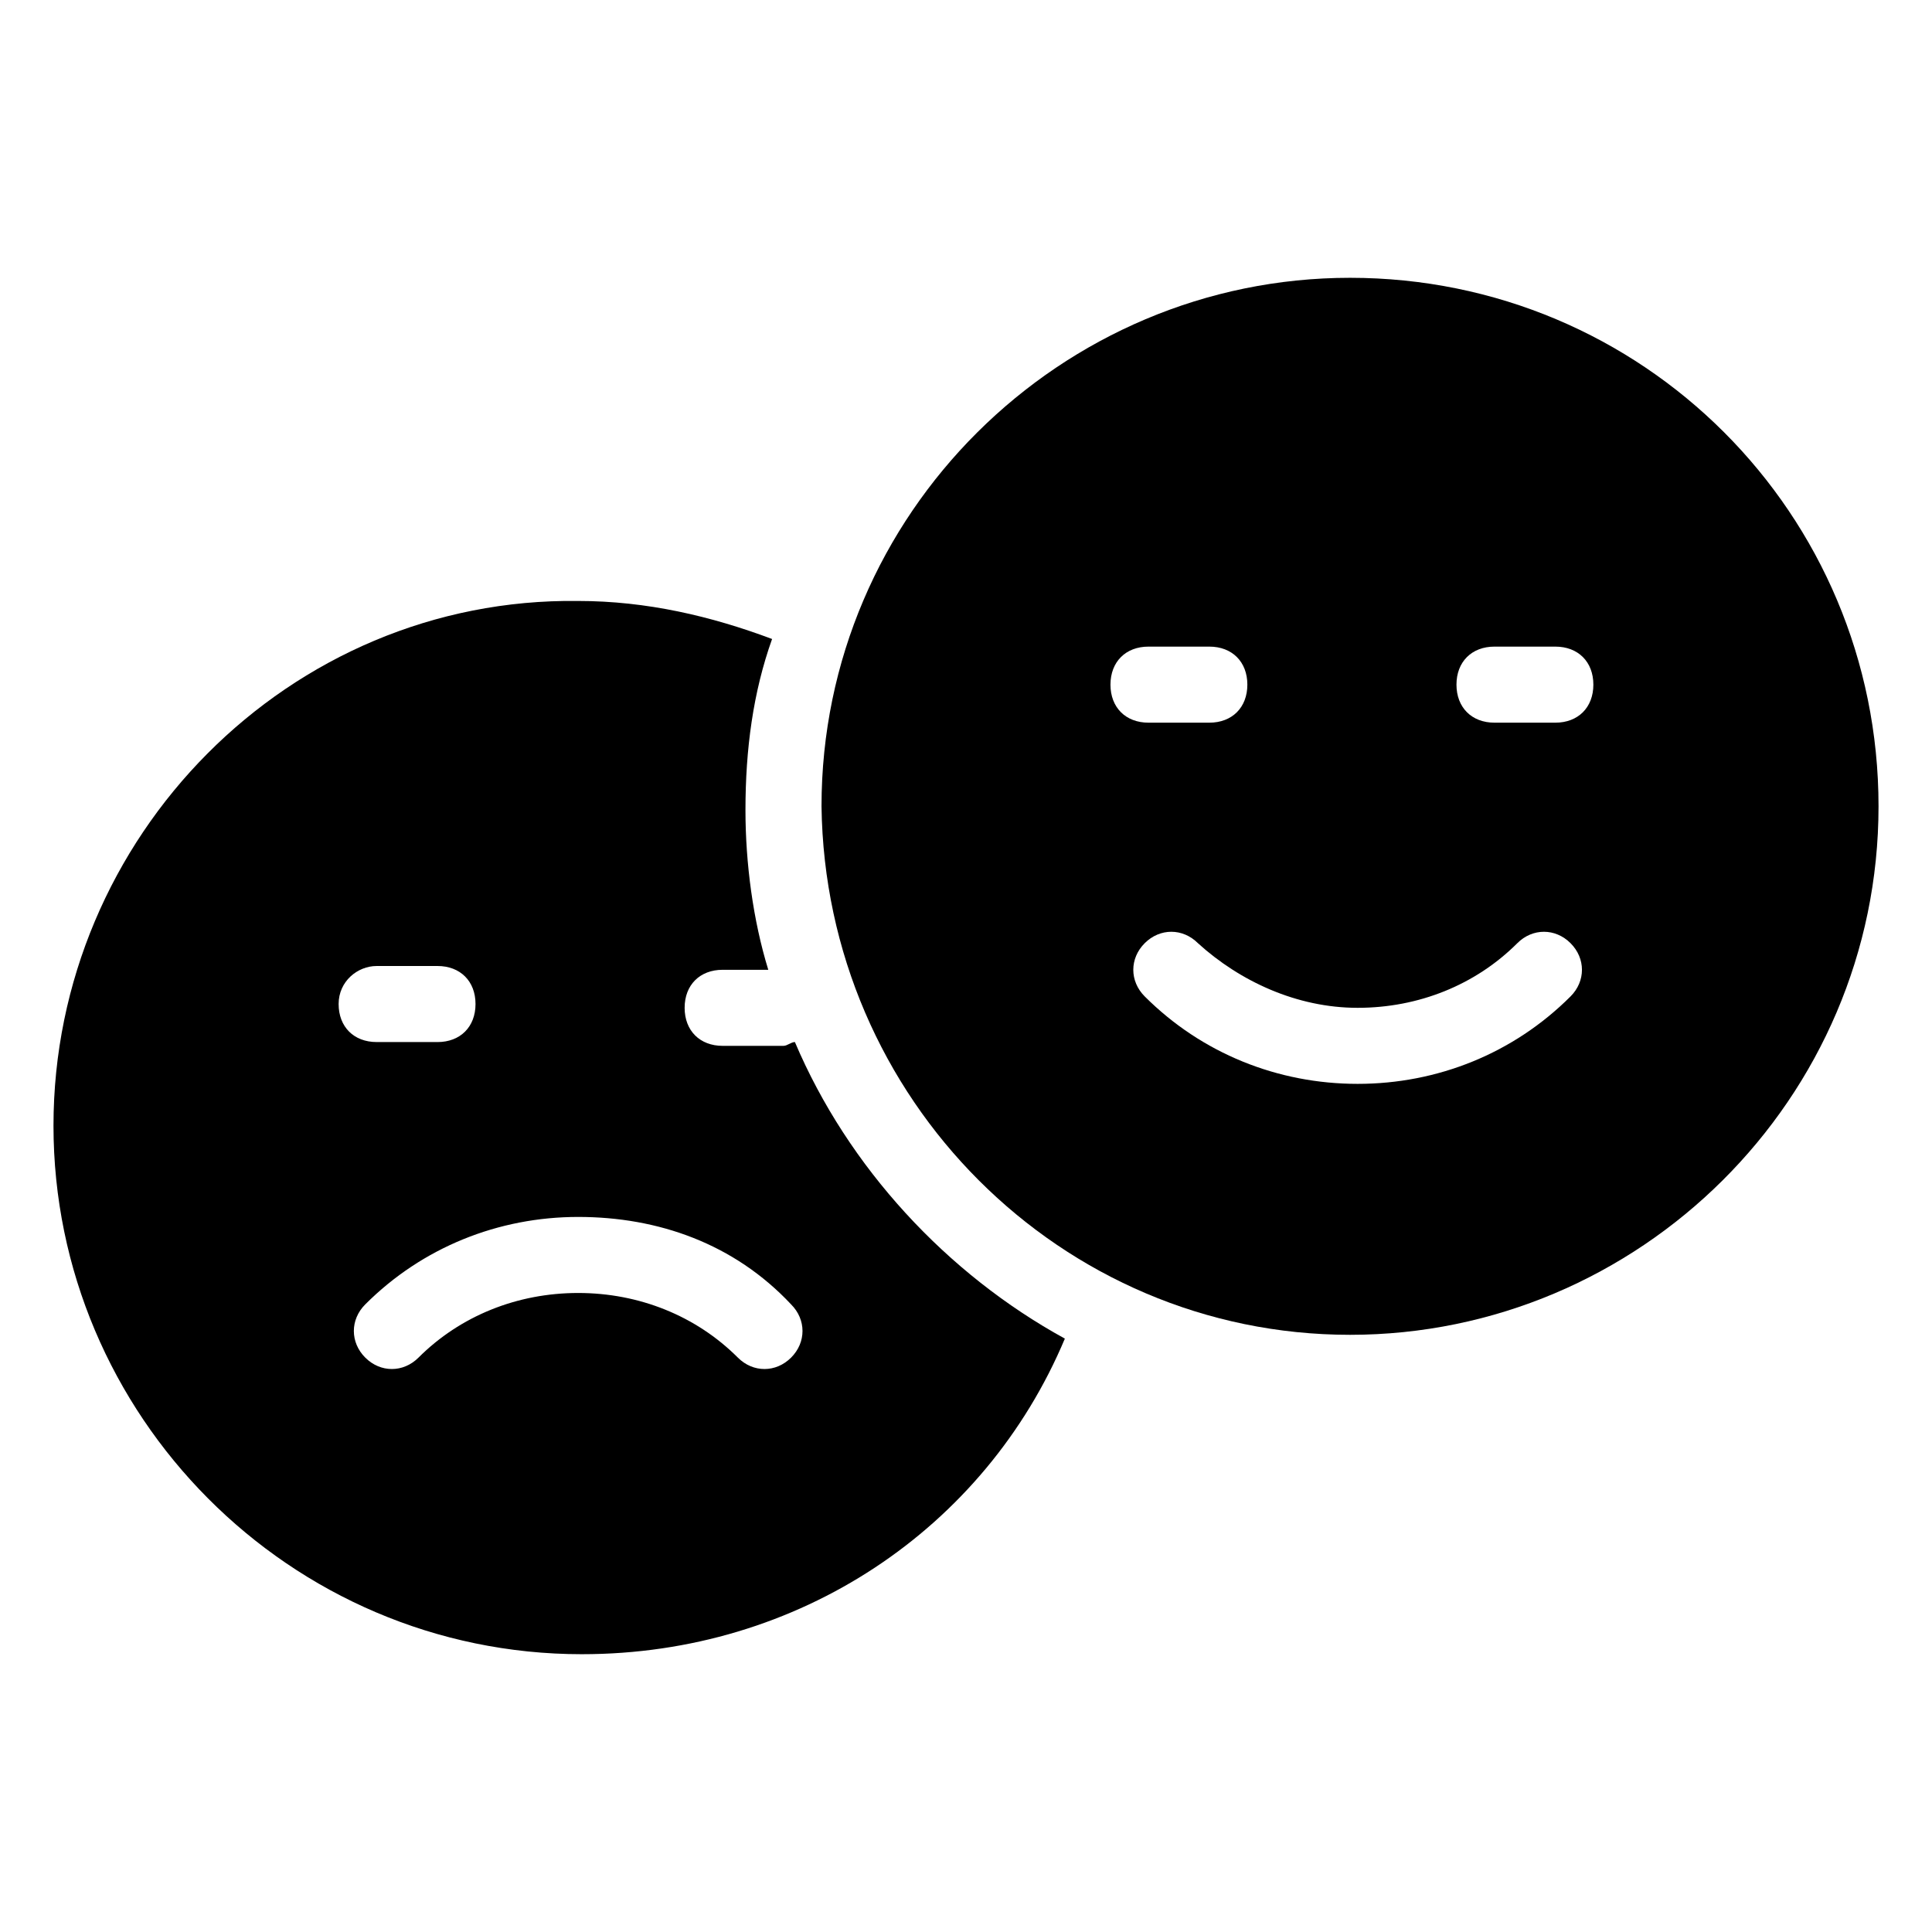 <?xml version="1.0" encoding="UTF-8"?>
<!-- Uploaded to: SVG Repo, www.svgrepo.com, Generator: SVG Repo Mixer Tools -->
<svg fill="#000000" width="800px" height="800px" version="1.1" viewBox="144 144 512 512" xmlns="http://www.w3.org/2000/svg">
 <g>
  <path d="m501.77 497.74c76.578 0 140.06-62.473 140.06-140.06 0-77.586-62.473-140.06-140.06-140.06-76.578 0-140.06 62.473-140.06 140.06 1.004 77.586 63.477 140.06 140.06 140.06zm38.289-182.38h16.121c6.047 0 10.078 4.031 10.078 10.078s-4.031 10.078-10.078 10.078h-16.121c-6.047 0-10.078-4.031-10.078-10.078s4.031-10.078 10.078-10.078zm-36.273 95.723c16.121 0 31.234-6.047 42.32-17.129 4.031-4.031 10.078-4.031 14.105 0 4.031 4.031 4.031 10.078 0 14.105-15.113 15.113-35.266 23.176-56.426 23.176s-41.312-8.062-56.426-23.176c-4.031-4.031-4.031-10.078 0-14.105 4.031-4.031 10.078-4.031 14.105 0 11.082 10.074 26.195 17.129 42.32 17.129zm-55.422-95.723h16.121c6.047 0 10.078 4.031 10.078 10.078s-4.031 10.078-10.078 10.078h-16.121c-6.047 0-10.078-4.031-10.078-10.078 0.004-6.047 4.035-10.078 10.078-10.078z"/>
  <path d="m298.23 582.38c57.434 0 106.81-33.25 127.97-83.633-31.238-17.129-57.438-45.344-71.543-78.594-1.008 0-2.016 1.008-3.023 1.008h-16.121c-6.047 0-10.078-4.031-10.078-10.078s4.031-10.078 10.078-10.078h12.09c-4.031-13.098-6.047-28.215-6.047-42.32 0-16.121 2.016-31.234 7.055-45.344-16.121-6.047-33.25-10.078-51.387-10.078-76.582-1.004-139.05 62.477-139.05 139.06 0 76.578 62.469 140.06 140.06 140.06zm55.418-92.703c4.031 4.031 4.031 10.078 0 14.105-4.031 4.031-10.078 4.031-14.105 0-11.082-11.082-26.199-17.129-42.32-17.129s-31.234 6.047-42.32 17.129c-4.031 4.031-10.078 4.031-14.105 0-4.031-4.031-4.031-10.078 0-14.105 15.113-15.113 35.266-23.176 56.426-23.176s41.312 7.055 56.426 23.176zm-109.83-89.676h16.121c6.047 0 10.078 4.031 10.078 10.078s-4.031 10.078-10.078 10.078l-16.121-0.004c-6.047 0-10.078-4.031-10.078-10.078 0.004-6.047 5.043-10.074 10.078-10.074z"/>
 </g>
</svg>